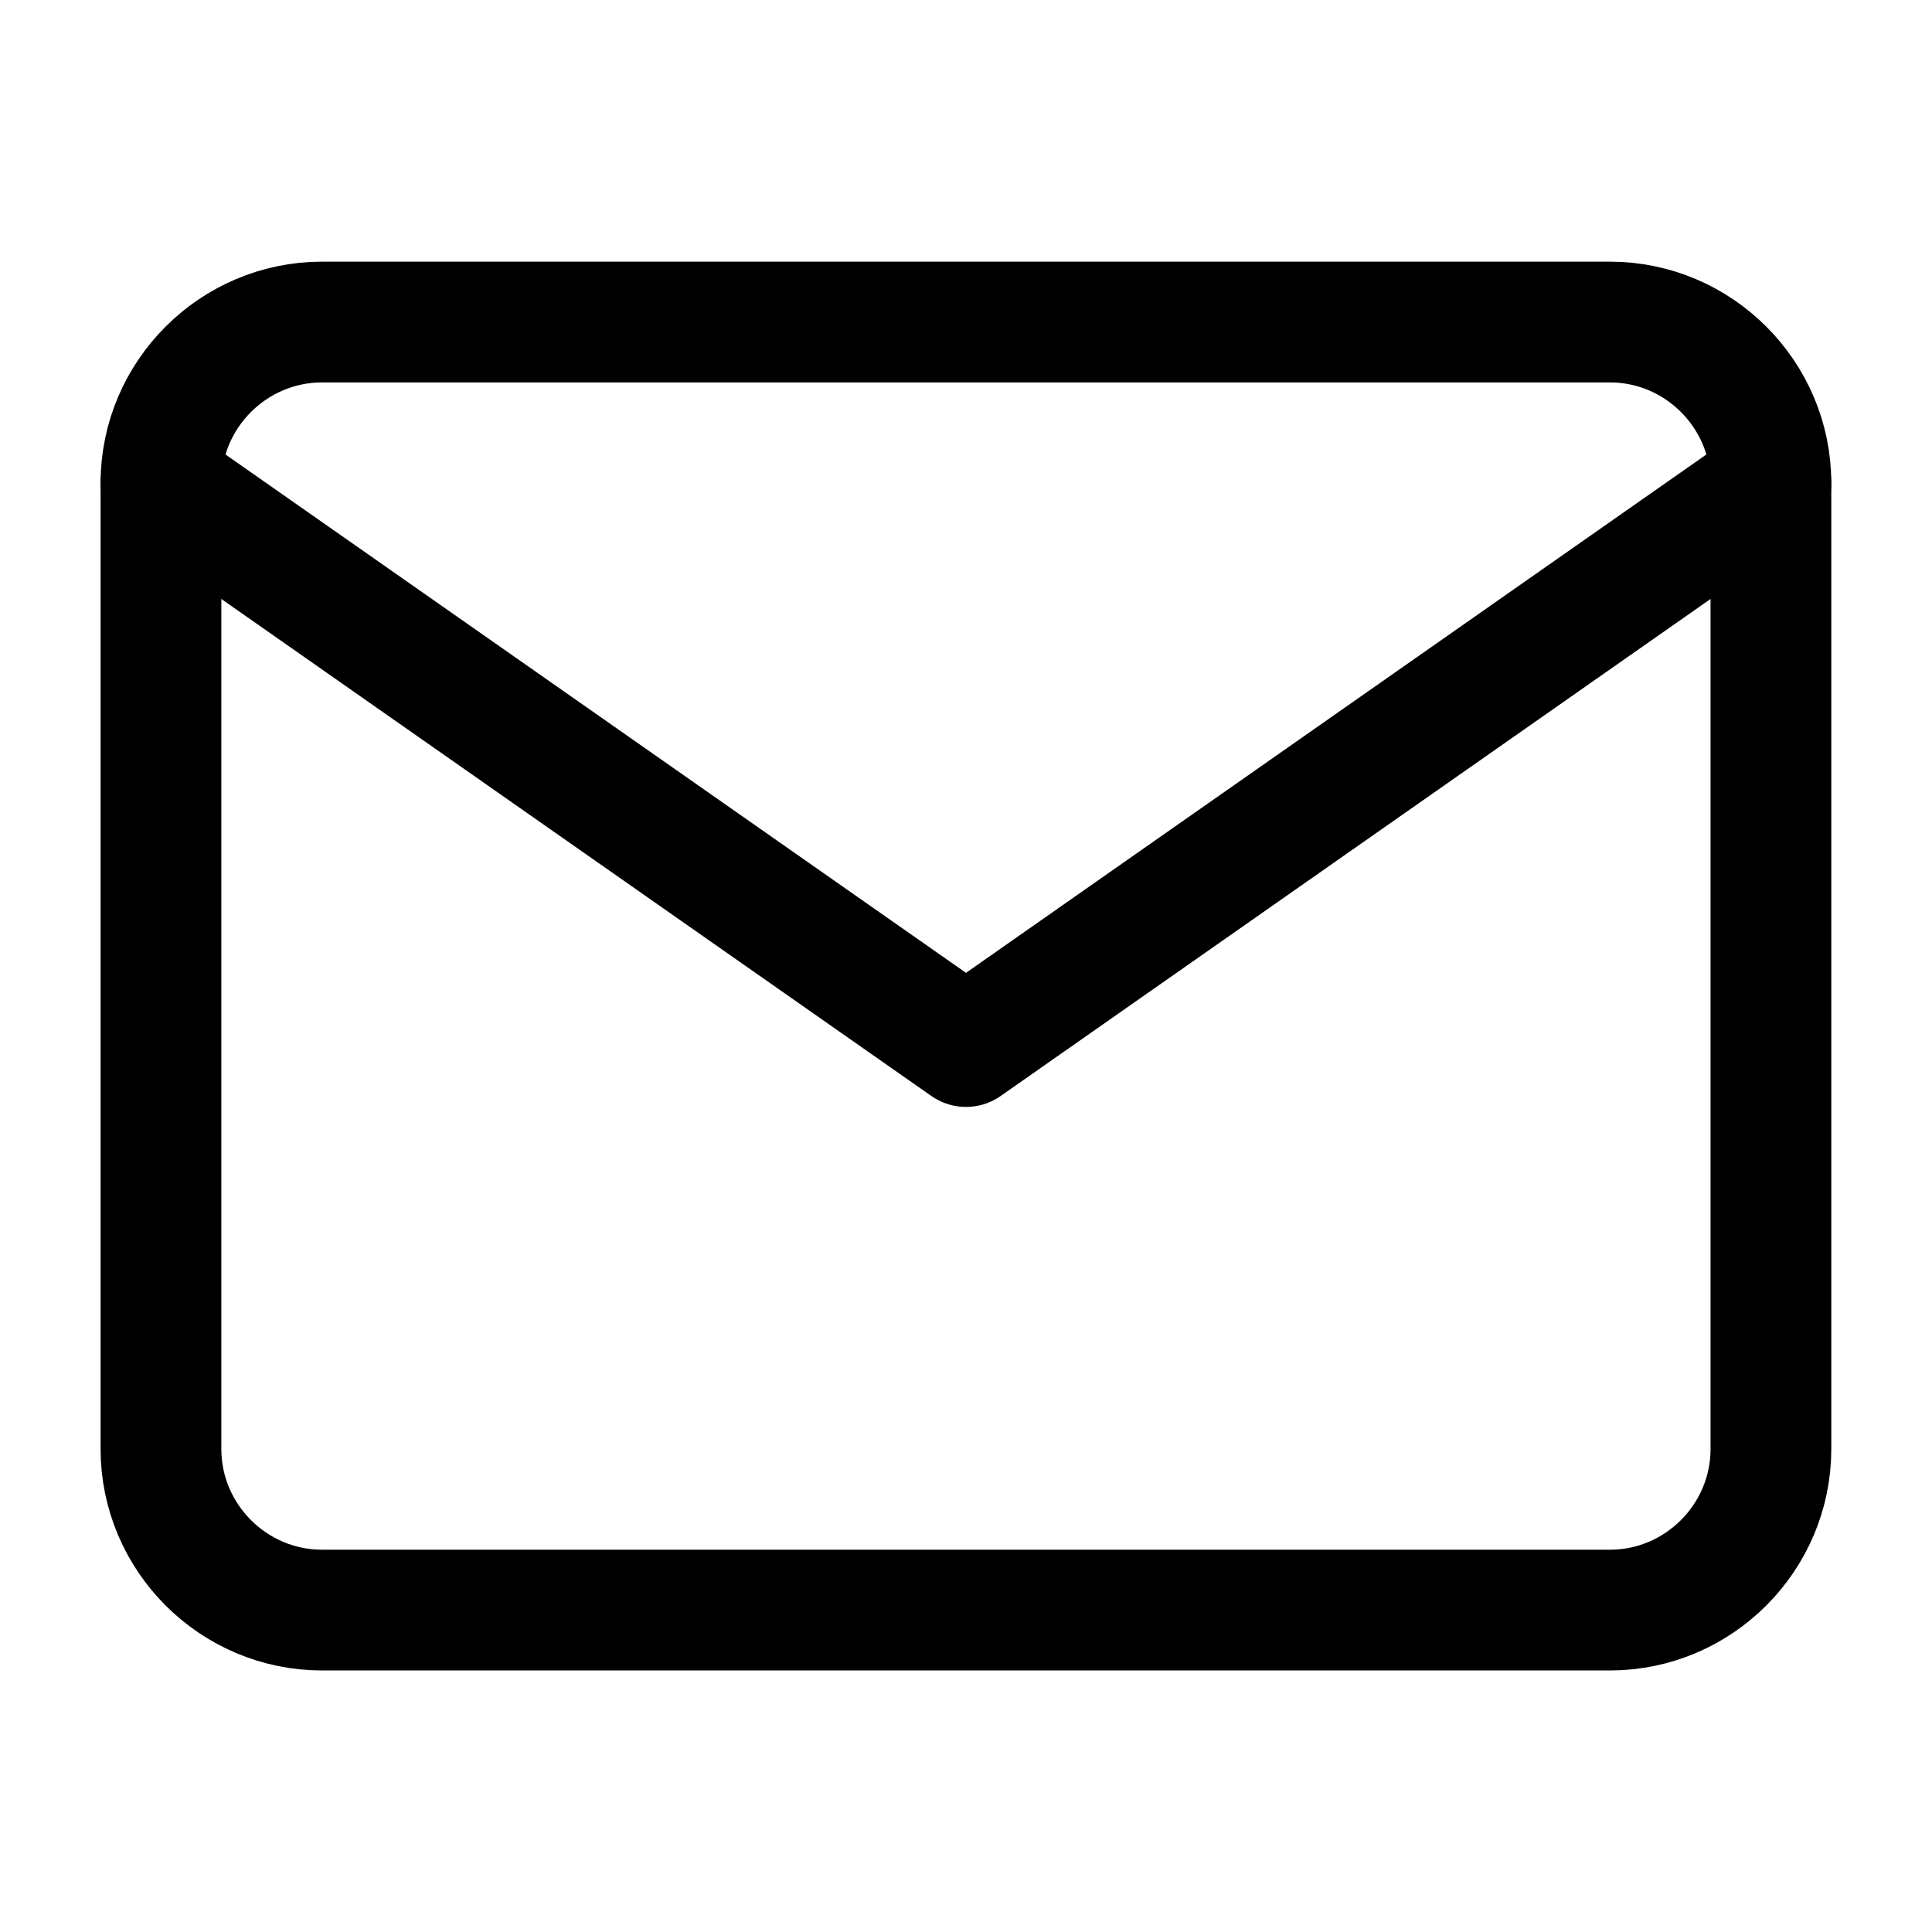 <svg xmlns="http://www.w3.org/2000/svg" fill="none" viewBox="0 0 16 16" height="16" width="16">
<path stroke-linejoin="round" stroke-linecap="round" stroke="black" d="M2.667 2.667H13.333C14.066 2.667 14.666 3.267 14.666 4V12C14.666 12.734 14.066 13.334 13.333 13.334H2.667C1.933 13.334 1.333 12.734 1.333 12V4C1.333 3.267 1.933 2.667 2.667 2.667Z"></path>
<path stroke-linejoin="round" stroke-linecap="round" stroke="black" d="M14.666 4L8 8.667L1.333 4"></path>
</svg>
